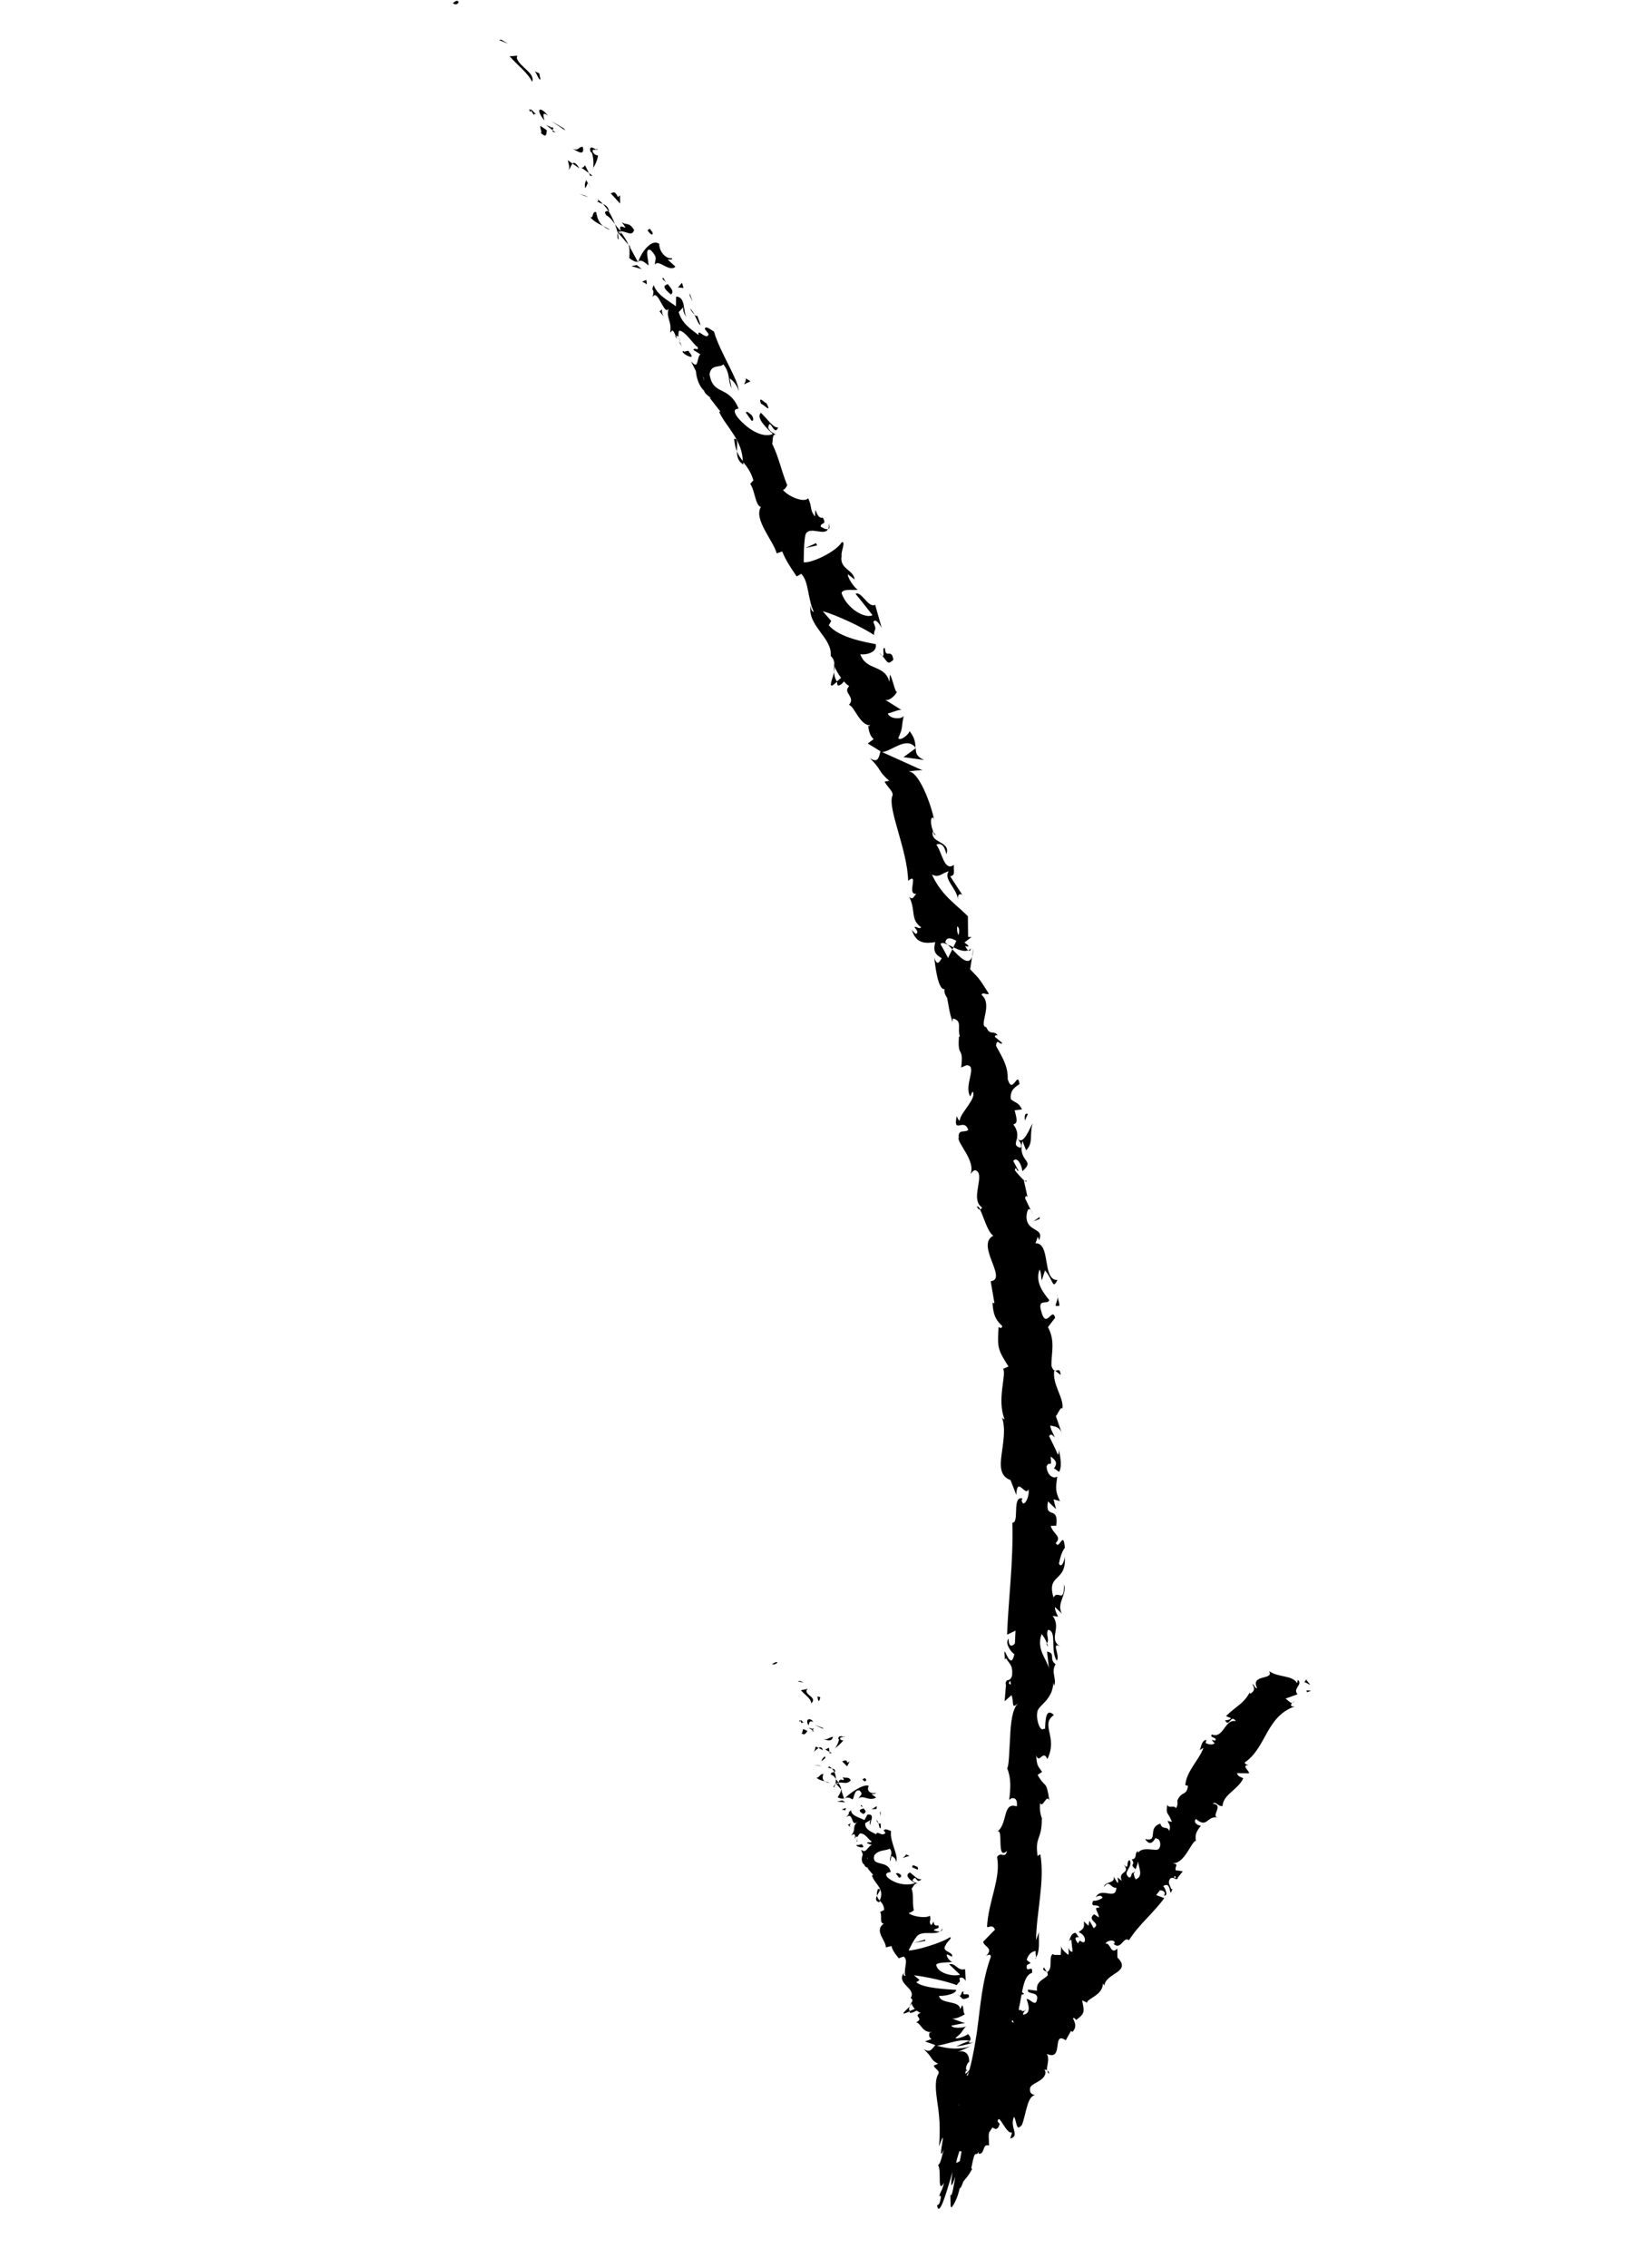 <svg width="174" height="242" viewBox="0 0 174 242" fill="none" xmlns="http://www.w3.org/2000/svg">
<path d="M48.951 0.205C48.77 -0.112 48.441 0.309 48.336 0.327C48.791 0.731 49.048 0.109 48.951 0.205Z" fill="black"/>
<path d="M53.503 4.233L53.268 4.273L54.221 4.662L53.503 4.233Z" fill="black"/>
<path d="M56.789 8.75C57.192 7.809 55.494 7.186 55.162 6.197L55.219 5.942L54.4 6.002C55.194 6.918 56.496 7.921 56.797 8.752L56.789 8.75Z" fill="black"/>
<path d="M56.978 12.257C57.148 11.909 57.597 12.605 56.665 11.633C56.673 11.711 56.667 11.735 56.665 11.784C56.736 11.876 56.831 12.014 56.978 12.257Z" fill="black"/>
<path d="M56.664 11.784C56.305 11.326 56.65 12.259 56.664 11.784Z" fill="black"/>
<path d="M58.366 13.892L57.681 13.429C57.608 13.681 57.955 14.27 57.689 14.144C58.27 14.701 58.341 14.457 58.366 13.892Z" fill="black"/>
<path d="M59.302 14.135L58.973 13.877C58.95 13.981 58.977 14.088 59.302 14.135Z" fill="black"/>
<path d="M58.275 13.327L58.974 13.877C59.029 13.705 59.251 13.536 58.673 13.608C58.927 13.523 58.625 13.522 58.275 13.327Z" fill="black"/>
<path d="M58.112 12.854C58.023 12.389 57.806 11.855 58.49 12.326C57.537 11.182 57.167 11.712 58.112 12.854Z" fill="black"/>
<path d="M57.695 8.449L57.566 7.825L57.032 7.588C57.299 7.707 57.493 8.639 57.695 8.449Z" fill="black"/>
<path d="M60.677 18.116C60.858 18.056 60.945 17.631 61.111 17.45L60.612 17.095C60.667 17.409 60.885 17.936 60.677 18.116Z" fill="black"/>
<path d="M61.111 17.45L61.857 17.977C61.457 17.326 61.254 17.297 61.111 17.45Z" fill="black"/>
<path d="M60.187 13.703L58.844 12.917L60.347 13.924L60.187 13.703Z" fill="black"/>
<path d="M62.43 20.857L61.806 20.683L62.815 21.051L62.43 20.857Z" fill="black"/>
<path d="M63.645 22.629C63.149 22.519 63.397 23.362 63.005 23.166C63.372 23.625 63.902 23.878 64.377 24.118C63.988 23.796 63.752 23.349 63.643 22.637L63.645 22.629Z" fill="black"/>
<path d="M65.122 24.536C64.922 24.383 64.658 24.248 64.379 24.11C64.584 24.282 64.82 24.427 65.122 24.536Z" fill="black"/>
<path d="M62.581 19.246C62.52 19.367 62.344 19.629 62.491 20.098L62.752 19.528C62.697 19.44 62.642 19.344 62.582 19.238L62.581 19.246Z" fill="black"/>
<path d="M62.756 19.512L62.752 19.528C62.933 19.845 63.062 20.058 63.116 20.154C63.068 20.068 62.96 19.876 62.758 19.504L62.756 19.512Z" fill="black"/>
<path d="M62.529 19.176C62.529 19.176 62.559 19.225 62.57 19.252C62.598 19.2 62.596 19.175 62.529 19.176Z" fill="black"/>
<path d="M61.046 15.825C61.569 16.076 62.42 16.77 62.226 15.686C61.729 15.583 61.84 16.212 61.046 15.825Z" fill="black"/>
<path d="M62.857 18.461C62.734 18.182 62.594 17.907 62.453 17.641C62.348 17.735 62.269 17.977 62.011 17.852C62.292 18.058 62.583 18.257 62.857 18.461Z" fill="black"/>
<path d="M63.237 18.747L62.856 18.46L63.005 18.77L63.237 18.747Z" fill="black"/>
<path d="M64.71 22.968C65.116 23.176 65.356 23.532 65.647 23.916C65.456 23.42 65.219 22.939 64.947 22.509C64.764 22.536 64.402 22.505 64.712 22.96L64.71 22.968Z" fill="black"/>
<path d="M63.797 21.271C63.797 21.271 63.847 21.308 63.867 21.329C63.881 21.265 63.867 21.22 63.797 21.271Z" fill="black"/>
<path d="M68.115 27.998L68.158 27.882L68.068 27.912L68.115 27.998Z" fill="black"/>
<path d="M64.981 22.391C64.856 22.011 64.627 21.875 64.372 21.777C64.574 21.998 64.765 22.234 64.945 22.517C65.024 22.501 65.069 22.486 64.973 22.389L64.981 22.391Z" fill="black"/>
<path d="M66.032 25.536C66.024 25.308 65.98 25.055 65.926 24.808C65.894 25.061 65.879 25.544 66.032 25.536Z" fill="black"/>
<path d="M63.82 21.51C63.82 21.51 63.783 21.485 63.769 21.473C63.739 21.645 63.782 21.603 63.82 21.51Z" fill="black"/>
<path d="M63.819 21.511C63.991 21.642 64.187 21.702 64.364 21.775C64.203 21.596 64.036 21.442 63.87 21.321C63.857 21.377 63.841 21.449 63.819 21.511Z" fill="black"/>
<path d="M71.752 27.527C71.3 27.712 70.382 27.054 70.37 26.019C69.606 25.454 68.532 26.774 68.15 27.88C68.345 27.798 68.511 27.692 69.218 28.32C69.283 27.915 68.732 26.291 69.493 26.712C70.324 27.611 69.848 27.639 69.926 28.269C70.191 27.531 71.463 29.124 72.099 28.452L71.292 27.71C71.403 27.626 71.784 27.837 71.744 27.526L71.752 27.527Z" fill="black"/>
<path d="M67.326 26.388L67.088 26.1C67.233 26.501 67.219 26.867 67.178 27.537C67.693 27.938 67.914 27.962 68.075 27.914L67.207 26.319L67.334 26.39L67.326 26.388Z" fill="black"/>
<path d="M66.231 24.683C66.843 24.644 67.477 25.297 67.691 24.531C67.098 23.619 66.911 24.114 66.368 23.691C67.421 25.1 65.849 23.424 66.272 24.65C66.007 24.407 65.818 24.163 65.645 23.923C65.762 24.226 65.855 24.524 65.924 24.816C65.928 24.8 65.931 24.784 65.935 24.768C65.956 24.672 65.967 24.624 65.987 24.721C65.995 24.723 66.008 24.742 66.016 24.744C66.081 24.717 66.158 24.709 66.225 24.707C66.402 25.191 66.151 24.85 66.016 24.744C65.988 24.755 65.962 24.758 65.935 24.768L65.933 24.776C66.329 25.217 66.697 25.677 67.083 26.124C66.953 25.767 66.715 25.37 66.225 24.707L66.231 24.683Z" fill="black"/>
<path d="M63.704 15.832C63.688 15.903 63.666 15.924 63.635 15.95C63.756 16.011 63.812 16.023 63.704 15.832Z" fill="black"/>
<path d="M63.841 16.608C63.704 16.544 63.472 16.568 63.278 16.198C63.205 15.812 63.493 16.061 63.627 15.948C63.372 15.816 62.82 15.433 63.046 16.221L63.175 16.284C63.425 16.968 63.375 18.09 63.247 18.028C63.538 17.589 63.712 17.259 63.841 16.608Z" fill="black"/>
<path d="M65.191 20.626L66.196 21.723L66.182 20.847L65.966 21.026C65.607 20.266 65.423 20.602 65.183 20.624L65.191 20.626Z" fill="black"/>
<path d="M67.977 28.278L67.397 28.4L68.501 28.714L67.977 28.278Z" fill="black"/>
<path d="M68.998 29.865L68.546 30.049L69.054 30.33L68.998 29.865Z" fill="black"/>
<path d="M110.056 129.135L110.257 129.549C110.185 129.348 110.12 129.225 110.056 129.135Z" fill="black"/>
<path d="M109.606 126.006L109.355 125.967C109.511 126.094 109.612 126.133 109.606 126.006Z" fill="black"/>
<path d="M89.045 71.73C88.845 72.474 88.437 73.364 88.923 73.103L89.356 72.739C89.113 72.366 89.045 72.032 89.053 71.732L89.045 71.73Z" fill="black"/>
<path d="M101.672 101.3C101.704 101.232 101.746 101.158 101.78 101.081C101.559 100.982 101.362 100.887 101.173 100.795C101.323 100.946 101.494 101.118 101.664 101.299L101.672 101.3Z" fill="black"/>
<path d="M103.909 101.196L103.767 102.096C103.839 101.885 103.888 101.594 103.909 101.196Z" fill="black"/>
<path d="M112.632 146.252L113.225 146.712C113.144 145.913 112.909 146.288 112.632 146.252Z" fill="black"/>
<path d="M78.371 46.822C78.419 47.395 78.525 47.822 78.665 48.172C78.657 47.457 78.84 46.785 78.371 46.822Z" fill="black"/>
<path d="M104.277 128.758C104.415 129.007 104.536 129.101 104.653 129.068C104.525 128.813 104.396 128.676 104.277 128.758Z" fill="black"/>
<path d="M79.351 49.566C79.358 49.459 79.338 49.362 79.337 49.253C79.089 48.938 78.85 48.616 78.666 48.164C78.674 48.694 78.785 49.247 79.345 49.557L79.351 49.566Z" fill="black"/>
<path d="M110.605 208.86C110.578 208.905 110.558 208.959 110.525 208.993C110.597 209.01 110.609 208.954 110.605 208.86Z" fill="black"/>
<path d="M102.174 225.758C102.181 225.575 102.236 225.293 102.287 225.028C102.226 225.149 102.178 225.364 102.174 225.758Z" fill="black"/>
<path d="M72.552 36.597C72.325 36.262 72.466 36.57 72.552 36.597Z" fill="black"/>
<path d="M73.441 33.86C73.531 33.906 73.635 33.929 73.747 33.878C73.622 33.909 73.523 33.904 73.441 33.86Z" fill="black"/>
<path d="M84.074 51.779C84.074 51.779 84.079 51.797 84.083 51.815C84.127 51.655 84.112 51.685 84.074 51.779Z" fill="black"/>
<path d="M72.47 35.95C72.484 36.113 72.521 36.289 72.579 36.478C72.575 36.385 72.543 36.227 72.47 35.95Z" fill="black"/>
<path d="M72.292 36.145C72.245 36.017 72.201 35.915 72.165 35.815C72.064 35.818 72.033 35.878 72.292 36.145Z" fill="black"/>
<path d="M72.85 37.067C72.734 36.873 72.653 36.671 72.581 36.47C72.587 36.555 72.576 36.603 72.554 36.59C72.616 36.688 72.701 36.832 72.85 37.067Z" fill="black"/>
<path d="M111.769 175.342C111.769 175.342 111.739 175.402 111.716 175.431C111.933 175.848 111.899 175.664 111.769 175.342Z" fill="black"/>
<path d="M97.792 79.808C97.792 79.808 97.764 79.785 97.75 79.773C97.746 79.789 97.749 79.814 97.751 79.84L97.79 79.815L97.792 79.808Z" fill="black"/>
<path d="M98.623 81.083C97.795 80.697 97.767 80.33 97.751 79.84L96.448 80.79L98.621 81.091L98.623 81.083Z" fill="black"/>
<path d="M111.208 136.631L111.552 135.542C112.489 136.682 112.338 137.622 112.881 136.577C111.208 136.631 112.205 132.584 110.535 132.664L110.796 131.942C110.803 132.137 110.907 132.16 110.914 132.355C111.543 130.927 109.603 131.541 109.575 129.824C109.61 129.22 109.785 128.772 110.047 129.141L109.437 127.889C109.414 127.507 109.713 127.557 109.736 127.939L109.297 125.962L109.345 125.973C109.041 125.72 108.548 125.149 108.328 124.857C108.483 124.313 108.538 125.08 108.725 124.92L108.161 123.88C108.521 123.356 109.07 124.2 109.132 124.977C110.614 123.673 108.592 124.127 109.142 121.742L109.538 122.745C110.345 121.91 109.86 121.156 110.231 119.871C109.979 120.209 109.192 122.491 108.57 121.371C108.633 121.016 108.609 120.558 108.162 119.971C108.741 119.857 108.489 119.256 108.312 118.47L109.097 118.377C108.717 117.562 108.341 117.704 107.901 117.271C107.805 116.31 108.363 115.99 108.828 115.674C108.636 114.13 108.091 116.91 107.571 115.142C107.606 113.824 107.102 112.999 106.326 111.592C106.41 110.655 106.826 111.645 106.982 111.286L106.205 110.634C106.18 110.444 106.377 110.463 106.485 110.47C106.108 109.866 105.705 110.581 105.279 109.597C104.393 109.508 106.047 107.21 104.781 106.156C104.921 105.793 105.283 106.201 105.563 106.037C104.519 104.436 104.749 104.647 103.563 103.426L103.769 102.088C103.412 103.123 102.464 102.148 101.664 101.299C101.469 101.683 101.287 102.011 101.214 102.222C100.956 101.728 100.679 101.238 100.403 100.748C100.477 100.53 100.785 100.616 101.165 100.793C101.075 100.706 100.985 100.619 100.908 100.551C101.041 99.918 101.556 100.092 102.086 100.386C101.984 100.615 101.881 100.852 101.764 101.078C102.332 101.347 102.924 101.589 103.353 101.399C103.237 101.315 103.118 101.137 103.021 100.931C103.174 100.998 103.3 101.035 103.364 100.974C103.431 100.897 103.216 100.773 102.952 100.563L103.702 99.984L103.343 99.979L103.319 97.76C102.065 96.498 100.492 95.543 99.481 93.312C100.271 93.715 100.523 93.151 101.268 92.973C100.691 93.826 102.09 94.7 102.267 95.973C102.179 95.316 102.563 95.359 102.727 95.488L101.434 93.505C102.049 93.382 101.749 92.921 101.832 92.285C100.773 93.047 100.566 90.895 99.949 90.128C100.332 89.954 100.797 90.049 101.021 91.148C101.555 89.699 99.184 90.024 99.594 88.64C99.678 88.902 99.66 89.057 99.893 89.101C99.36 88.596 99.193 87.015 99.641 87.266L99.725 87.528C99.387 85.733 98.041 82.262 96.986 82.328C97.108 82.271 98.257 82.159 98.49 82.203L94.155 80.244C95.09 80.227 96.776 78.498 97.724 79.775C97.707 79.327 97.699 78.763 97.088 78.006C97.066 78.328 96.101 79.119 95.895 78.763C96.469 77.398 96.145 77.871 96.487 76.303C96.455 76.782 94.962 76.784 94.768 76.112C95.003 76.148 96.058 75.595 96.283 75.788L94.399 74.612C94.78 74.932 95.527 74.293 95.764 73.793C95.572 74.052 95.286 72.369 94.996 71.977L94.942 72.779C94.483 70.856 92.465 71.63 91.833 69.802C92.185 69.915 93.688 69.722 93.488 68.738C92.663 68.562 89.589 68.093 88.472 66.711L88.733 66.258L87.825 65.216C89.114 65.563 92.015 66.882 93.289 67.754C93.324 66.957 93.655 67.391 93.228 66.373C93.44 65.875 93.98 66.725 94.124 67.018L93.422 64.529C92.701 64.939 91.942 63.007 91.325 63.364C91.956 64.109 92.531 64.875 93.14 65.64C92.402 66.054 90.409 64.988 89.833 63.283C89.957 62.731 91.329 63.047 91.57 62.907C91.218 62.795 90.403 61.523 90.522 61.289L91.231 61.834C91.123 60.778 89.581 60.735 89.841 59.308C89.729 58.906 90.335 57.733 89.854 57.86C89.252 58.867 86.622 60.124 85.796 59.99C85.798 59.831 85.796 57.625 86.001 57.008C86.393 56.08 88.039 57.237 88.381 56.457C88.164 56.526 87.755 56.292 87.603 56.183C87.601 55.704 88.317 56.066 87.832 55.236C87 55.428 87.093 53.435 86.996 55.108C86.393 54.352 86.743 54.137 86.26 53.148C85.912 53.691 84.175 53.018 83.578 52.272C83.796 52.237 83.957 51.929 84.033 51.778C83.331 50.003 83.191 48.94 82.425 47.334C82.537 47.099 82.381 46.217 82.862 46.392C82.614 46.227 82.256 46.139 82.004 45.655C82.188 44.379 82.64 46.711 83.065 45.598C82.596 45.745 81.842 44.612 81.222 44.046C80.654 44.598 81.886 45.729 82.496 46.302C81.565 46.756 79.995 46.011 78.765 44.57C77.873 43.381 79.077 43.701 78.826 43.544C77.706 41.012 76.136 42.297 75.742 39.928C75.907 38.815 76.886 39.277 77.211 38.872C77.99 39.817 77.692 40.699 78.088 41.408L77.899 40.376C78.274 40.611 78.786 41.245 78.822 41.723C78.983 40.777 76.796 37.504 76.22 35.387C75.843 35.16 75.317 34.699 75.236 35.1L75.643 35.644C75.474 36.437 74.376 34.891 74.577 35.758C73.807 35.15 72.799 34.556 72.45 33.303L72.989 32.728C72.808 32.863 73.005 33.671 73.379 33.872C72.834 33.574 73.318 31.669 72.174 31.648L72.152 32.683C71.38 32.083 70.16 31.5 69.779 30.425C69.397 31.237 69.983 30.605 69.641 31.72C70.25 30.572 70.999 34.237 71.45 32.711C70.97 33.92 71.764 34.157 71.53 35.505C71.731 35.357 71.764 34.945 72.114 35.82C72.197 35.822 72.329 35.868 72.407 35.894C72.418 35.922 72.416 35.93 72.419 35.956C72.424 35.931 72.428 35.916 72.415 35.896C72.472 35.908 72.48 35.91 72.421 35.872C72.409 35.626 72.433 35.405 72.521 35.274C73.247 35.402 73.96 36.719 74.47 37.026C74.642 37.568 74.107 36.962 74.019 37.353L74.773 37.807C74.323 38.134 74.651 39.558 73.761 38.545L74.288 39.603C74.335 40.368 74.672 41.265 75.149 41.682C75.304 42.228 76.343 42.645 75.731 42.416L76.893 43.9L76.776 43.975C77.566 45.619 79.256 46.953 79.294 49.26C79.688 49.751 80.121 50.25 80.427 51.249L80.081 51.633C80.583 52.274 80.628 53.987 81.227 54.087C80.414 55.399 82.553 57.688 82.912 59.044L83.503 58.84C83.849 59.731 84.356 60.507 85.046 61.508L85.528 61.23C86.345 62 86.191 63.819 86.869 65.288C86.63 65.268 86.527 64.867 86.531 64.55C86.138 66.794 88.866 68.024 88.68 69.987C89.024 70.324 89.077 70.646 89.062 70.978C89.045 70.941 89.026 70.912 88.998 70.889C89.005 70.932 89.033 70.997 89.06 71.062C89.038 71.275 89.011 71.504 89.003 71.728C89.061 71.507 89.098 71.305 89.092 71.144C89.223 71.459 89.475 71.909 89.783 72.331L89.307 72.736C89.307 72.736 89.342 72.802 89.367 72.842C89.339 73.38 89.767 73.115 90.093 72.71C90.273 72.918 90.46 73.094 90.651 73.212C89.889 73.923 91.397 74.344 90.624 75.211C91.204 75.357 91.823 77.467 92.901 77.372C92.778 77.437 92.767 77.594 92.664 77.344C92.738 77.915 92.814 78.477 93.264 78.863L92.631 79.333C93.09 79.604 93.538 79.888 93.988 80.165C93.787 81.026 93.628 81.402 92.854 80.885C94.25 82.296 93.619 82.155 94.927 83.319L94.441 83.395C94.628 83.907 95.512 84.532 95.239 84.966C94.78 86.382 96.88 90.76 96.942 93.978C98.156 93.007 96.727 95.54 97.814 95.364C97.537 95.629 97.466 96.099 97.054 95.689C97.788 97.136 97.147 98.125 98.34 98.945C98.054 99.209 97.772 98.743 97.617 98.951C97.719 99.058 98.028 99.362 97.881 99.573C97.725 99.781 97.545 99.422 97.34 99.217C97.807 100.764 98.861 100.664 99.839 100.53C99.602 101.442 99.778 101.817 100.53 102.245C100.283 102.6 100.068 103.148 99.728 102.191C99.812 102.755 100.074 105.674 100.849 105.545C100.7 105.764 100.976 106.329 101.099 106.457C101.347 107.712 101.302 107.836 101.672 109.034L101.72 108.667C102.766 108.943 102.158 109.638 102.47 110.605L102.371 110.599C102.175 113.014 102.896 111.514 102.605 113.906L103.153 113.668C104.437 113.628 102.845 115.797 103.574 117L103.811 116.466C104.375 117.095 102.487 118.787 102.458 119.519C102.377 119.694 102.238 119.302 102.122 119.108C101.725 121.108 102.923 119.203 103.356 120.567C102.997 120.897 102.255 120.43 102.346 121.373C102.087 121.893 104.192 123.849 103.598 125.268C103.873 124.935 104.141 124.6 104.482 125.214C104.749 126.196 103.697 128.091 104.838 128.841C104.773 128.978 104.692 129.043 104.613 129.059C104.988 129.781 105.424 131.472 106.036 131.852C104.106 132.83 107.616 136.491 105.755 136.713L106.155 139.05L105.955 139.006C106.01 140.528 106.488 141.012 106.993 141.494C106.903 141.86 106.704 141.622 106.601 141.599C106.443 143.845 106.541 144.043 107.656 145.811L107.072 146.058C107.495 146.53 106.376 149.325 107.237 151.438C107.165 151.422 107.048 151.387 106.95 151.223C107.387 152.419 107.081 153.903 106.922 155.176C106.746 156.453 106.741 157.526 107.869 157.921L108.487 159.51C108.57 157.414 109.459 159.777 109.789 158.903C109.956 159.729 109.214 161.065 109.053 160.056L109.156 159.894C107.988 159.566 108.858 162.503 108.067 162.478C108.189 166.59 107.648 170.587 107.504 174.422L108.405 173.994L108.339 175.339C108.128 175.686 107.632 175.801 107.678 174.847C107.164 175.344 108.081 176.455 108.283 176.492C107.899 178.361 107.243 175.74 107.216 176.312L107.277 177.089L107.382 176.92C107.742 177.562 108.139 177.626 108.042 178.77C107.83 179.494 107.475 179.13 107.429 179.413C107.363 179.407 107.332 179.509 107.382 179.847L107.242 181.527L107.974 180.877C108.291 181.636 107.871 182.465 108.709 181.721C108.065 182.273 107.892 183.836 107.829 185.357C107.724 186.877 107.723 188.345 107.513 188.684C107.96 189.765 107.878 190.804 107.728 192.079C107.897 191.773 108.706 191.643 108.535 192.746C106.943 192.214 107.643 194.711 106.378 195.493C107.236 194.77 106.27 198.64 107.499 197.497C107.279 198.404 106.879 197.492 106.431 198.147C106.883 200.404 105.484 202.91 105.366 205.618C105.576 205.69 105.961 205.281 106.209 205.899L104.958 207.179C104.987 207.723 106.144 207.839 105.254 208.705C105.456 208.591 105.76 208.432 105.771 208.795C104.832 211.345 104.661 214.067 104.29 216.777C103.873 219.469 103.417 222.185 101.875 224.617C102.444 223.989 102.378 224.469 102.273 225.016C102.449 224.678 102.792 225.132 103.096 225.125L101.826 227.164C102.536 227.742 101.37 229.545 102.077 229.947L102.09 229.211C102.784 230.348 104.364 228.344 105.484 228.737C104.694 227.47 107.597 226.265 106.509 224.226C106.828 223.887 106.813 224.63 107.123 224.481C106.724 223.939 106.714 223.383 107.118 222.442L107.222 222.574C107.606 219.766 108.363 218.668 109.205 215.577L108.595 215.717C108.777 215.053 108.978 214.939 109.17 214.646C108.418 213.732 108.822 216.54 107.976 215.671C109.283 214.965 108.736 210.917 110.16 210.514C110.326 209.469 109.442 210.723 109.617 209.68L110.018 209.459L109.597 209.13C109.773 208.456 110.256 208.17 110.57 208.19C110.509 208.352 110.596 208.674 110.597 208.859C111.136 208.023 110.768 206.33 110.949 206.043L110.596 207.021C110.623 204.125 111.557 200.693 111.051 197.854L110.758 198.04C110.459 195.885 111.22 196.382 111.213 194.049L111.269 194.137C111.05 193.652 110.957 193.018 111.031 192.389C111.314 192.998 111.727 191.337 112.027 192.133C111.643 189.8 111.676 190.965 110.762 189.385L111.245 189.065C110.872 188.52 110.658 188.464 110.615 187.305C110.943 188.276 111.358 186.607 111.801 187.704C112.978 185.325 110.991 184.042 112.5 182.995C111.285 181.826 111.718 185.069 111.476 184.428C111.045 184.927 110.576 183.463 110.727 182.708C110.783 181.932 112.39 181.461 112.444 179.494C112.433 179.692 112.523 179.704 112.512 179.903C112.859 179.175 112.148 178.454 112.681 177.567C111.926 177.046 112.741 176.398 111.772 176.231L111.974 178.03C111.742 177.005 110.609 176.03 111.181 174.371C111.377 174.507 111.626 175.008 111.768 175.35C112.061 174.862 111.593 174.405 111.89 173.901C112.861 174.059 112.074 176.081 112.807 177.192C113.225 176.673 112.131 175.112 113.178 175.682C111.849 174.873 113.368 173.744 112.365 172.413L112.949 172.502C112.862 172.289 112.591 171.851 112.609 171.47L113.358 172.174C112.727 171.093 113.957 170.093 113.576 169.06C113.62 171.226 112.887 169.552 112.465 170.464C111.657 167.809 113.965 168.929 113.644 165.938C113.73 166.343 113.321 167.46 113.041 166.835C113.152 166.264 113.361 165.514 113.668 165.155C113.515 163.175 113.076 165.476 112.702 164.637C113.401 163.946 112.397 163.672 112.161 162.814L112.753 162.795C113.057 160.531 111.501 162.238 111.873 160.199L112.728 161.028L112.467 159.98L113.153 160.175C112.601 159.045 112.715 158.684 112.859 157.551C112.453 157.829 111.782 157.453 111.717 156.465C112.041 155.766 112.294 156.812 112.154 155.414C112.541 155.71 113.021 156.035 112.499 156.682C112.697 156.735 112.886 156.978 113.074 157.037C113.445 156.281 113.085 155.186 113.057 154.676C113.046 154.875 113.018 155.112 112.94 155.237C112.645 154.567 112.314 153.906 111.994 153.239C112.194 152.906 112.391 153.151 112.581 153.387C112.488 152.98 112.197 152.705 112.104 152.106C112.596 152.233 113.091 152.159 113.378 153.011L112.708 151.092C112.909 150.944 113.21 150.046 113.407 150.292C113.604 149.186 112.299 147.704 112.543 146.24C112.44 146.175 112.337 146.035 112.236 145.735C112.212 144.379 112.683 143.134 111.868 141.602L112.635 140.607C112.314 139.378 111.674 141.944 111.148 139.906C110.73 138.47 111.825 139.277 112.006 138.73C111.48 138.042 110.446 136.889 110.968 135.454C111.184 135.879 111.101 136.247 111.221 136.651L111.208 136.631ZM108.571 121.405C108.745 121.678 109.232 122.198 108.928 122.474C108.197 122.252 108.467 121.943 108.571 121.405ZM102.188 98.841C102.436 99.005 102.431 99.365 102.311 99.791C102.193 99.529 102.128 99.221 102.188 98.841ZM75.059 40.245C75.059 40.245 75.083 40.25 75.099 40.254C75.198 40.938 75.17 40.689 75.059 40.245ZM74.659 38.922C74.525 38.842 74.457 38.885 74.412 38.976C74.585 38.989 74.734 39.258 74.864 39.58C74.957 39.425 74.97 39.218 74.668 38.916L74.659 38.922ZM107.676 179.586L107.842 179.329C107.992 179.933 107.839 179.756 107.676 179.586Z" fill="black"/>
<path d="M103.649 101.197C103.575 101.306 103.472 101.35 103.368 101.403C103.492 101.489 103.606 101.464 103.649 101.197Z" fill="black"/>
<path d="M112.526 146.161C112.526 146.161 112.519 146.193 112.524 146.211C112.56 146.236 112.6 146.244 112.632 146.252L112.524 146.169L112.526 146.161Z" fill="black"/>
<path d="M88.47 55.831C88.513 56.126 88.48 56.312 88.414 56.457C88.55 56.411 88.612 56.249 88.47 55.831Z" fill="black"/>
<path d="M70.305 33.101L70.867 33.78C70.635 33.426 70.678 33.235 70.654 33.003C70.543 33.087 70.446 33.334 70.305 33.101Z" fill="black"/>
<path d="M69.614 24.71C69.487 24.639 69.465 24.475 69.338 24.405L69.124 24.575C69.415 25.034 69.804 25.247 69.615 24.702L69.614 24.71Z" fill="black"/>
<path d="M71.619 31.424C72.015 31.118 71.609 30.717 71.212 30.242C71.231 30.271 71.257 30.303 71.266 30.338C70.568 30.534 71.108 30.974 71.618 31.432L71.619 31.424Z" fill="black"/>
<path d="M71.12 30.129C71.003 29.977 70.896 29.819 70.816 29.65C70.538 29.731 70.883 29.875 71.12 30.129Z" fill="black"/>
<path d="M73.555 37.552C73.525 37.235 72.909 37.701 73.007 37.454C72.288 37.478 74.617 38.77 73.555 37.552Z" fill="black"/>
<path d="M72.798 30.169L72.375 30.67L72.967 30.726L72.798 30.169Z" fill="black"/>
<path d="M74.769 34.635L74.441 33.698C74.36 33.764 74.244 33.679 74.126 33.569C74.4 34.108 74.619 34.744 74.769 34.635Z" fill="black"/>
<path d="M74.134 33.571C73.988 33.287 73.835 33.034 73.657 32.928C73.743 33.072 73.941 33.385 74.134 33.571Z" fill="black"/>
<path d="M73.611 31.256L73.641 31.573L73.945 32.203L73.611 31.256Z" fill="black"/>
<path d="M79.617 44.023L80.241 44.909C80.475 44.911 80.463 44.589 80.215 44.274C79.974 44.111 79.728 43.788 79.615 44.031L79.617 44.023Z" fill="black"/>
<path d="M79.618 40.374C79.64 40.689 79.529 40.773 79.426 41.011L80.119 40.687L79.618 40.374Z" fill="black"/>
<path d="M81.228 43.082C81.462 43.084 82.458 44.221 81.814 43.012C81.589 43.004 80.922 42.125 81.228 43.082Z" fill="black"/>
<path d="M87.221 58.195L87.107 57.951L85.974 58.478L87.221 58.195Z" fill="black"/>
<path d="M95.365 70.399C95.179 69.091 94.529 70.388 94.466 69.166C94.078 68.987 94.521 70.16 94.17 69.964C94.738 70.578 94.723 71.019 95.365 70.399Z" fill="black"/>
<path d="M94.17 69.964C94.082 69.869 93.98 69.762 93.851 69.666C94.002 69.851 94.096 69.922 94.17 69.964Z" fill="black"/>
<path d="M100.887 228.515L100.464 229.243L100.984 228.83L100.887 228.515Z" fill="black"/>
<path d="M101.467 230.238L100.651 230.249L101.255 230.887C101.262 230.704 101.268 230.337 101.475 230.24L101.467 230.238Z" fill="black"/>
<path d="M109.736 118.855L109.532 118.826C109.354 118.988 109.369 119.184 109.408 119.57L109.728 118.853L109.736 118.855Z" fill="black"/>
<path d="M110.983 130.055L110.968 129.859L110.311 130.324L110.983 130.055Z" fill="black"/>
<path d="M113.091 139.317C113.085 138.93 112.872 138.496 112.85 138.105C113.095 138.923 112.207 139.522 113.091 139.317Z" fill="black"/>
<path d="M82.975 177.397C82.931 177.22 82.509 177.528 82.421 177.55C82.662 177.747 83.092 177.323 82.975 177.397Z" fill="black"/>
<path d="M85.374 179.351L85.159 179.412L85.817 179.542L85.374 179.351Z" fill="black"/>
<path d="M86.6 181.747C87.26 181.122 86.026 180.939 86.085 180.373L86.222 180.211L85.496 180.343C85.861 180.81 86.624 181.266 86.592 181.745L86.6 181.747Z" fill="black"/>
<path d="M85.555 183.871C85.823 183.645 85.96 184.011 85.505 183.532C85.486 183.578 85.475 183.593 85.451 183.621C85.483 183.67 85.518 183.736 85.555 183.871Z" fill="black"/>
<path d="M85.453 183.613C85.304 183.378 85.279 183.901 85.453 183.613Z" fill="black"/>
<path d="M86.193 184.692L85.759 184.495C85.614 184.655 85.712 184.971 85.53 184.922C85.84 185.184 85.993 185.025 86.193 184.692Z" fill="black"/>
<path d="M86.923 184.73L86.723 184.61C86.658 184.679 86.653 184.737 86.923 184.73Z" fill="black"/>
<path d="M86.3 184.364L86.723 184.61C86.824 184.498 87.079 184.37 86.549 184.487C86.796 184.399 86.534 184.442 86.3 184.364Z" fill="black"/>
<path d="M86.317 184.1C86.394 183.831 86.385 183.536 86.826 183.735C86.412 183.148 85.901 183.52 86.317 184.1Z" fill="black"/>
<path d="M87.47 181.455L87.568 181.091L87.193 181.007C87.377 181.048 87.229 181.594 87.47 181.455Z" fill="black"/>
<path d="M86.779 186.954C86.96 186.894 87.178 186.632 87.381 186.51L87.071 186.357C87.014 186.537 87.026 186.824 86.785 186.964L86.779 186.954Z" fill="black"/>
<path d="M87.381 186.51L87.848 186.748C87.734 186.396 87.555 186.406 87.381 186.51Z" fill="black"/>
<path d="M87.827 184.361L86.932 184.052L87.894 184.477L87.827 184.361Z" fill="black"/>
<path d="M87.4 188.376L86.913 188.343L87.676 188.454L87.4 188.376Z" fill="black"/>
<path d="M87.894 189.283C87.494 189.269 87.438 189.744 87.162 189.665C87.337 189.897 87.713 189.981 88.052 190.074C87.816 189.929 87.753 189.688 87.894 189.283Z" fill="black"/>
<path d="M88.567 190.248C88.448 190.179 88.258 190.128 88.052 190.074C88.177 190.152 88.332 190.212 88.567 190.248Z" fill="black"/>
<path d="M88.051 187.414C87.96 187.486 87.718 187.667 87.701 187.932L88.109 187.57C88.109 187.57 88.073 187.469 88.05 187.422L88.051 187.414Z" fill="black"/>
<path d="M88.12 187.556L88.117 187.572C88.165 187.733 88.205 187.851 88.22 187.897C88.205 187.851 88.177 187.753 88.12 187.556Z" fill="black"/>
<path d="M88.034 187.377L88.051 187.414C88.092 187.381 88.105 187.359 88.034 187.377Z" fill="black"/>
<path d="M87.865 185.544C88.231 185.634 88.737 185.957 88.928 185.329C88.527 185.323 88.421 185.685 87.865 185.544Z" fill="black"/>
<path d="M88.547 186.921L88.48 186.47C88.357 186.535 88.204 186.693 88.03 186.646L88.555 186.923L88.547 186.921Z" fill="black"/>
<path d="M88.788 187.042L88.547 186.921L88.569 187.085L88.788 187.042Z" fill="black"/>
<path d="M88.714 189.366C88.998 189.446 89.102 189.62 89.232 189.826C89.225 189.556 89.173 189.301 89.072 189.077C88.904 189.115 88.589 189.137 88.722 189.368L88.714 189.366Z" fill="black"/>
<path d="M88.471 188.464L88.515 188.491C88.541 188.447 88.547 188.423 88.471 188.464Z" fill="black"/>
<path d="M90.111 191.934C90.111 191.934 90.164 191.887 90.185 191.867L90.094 191.897L90.109 191.942L90.111 191.934Z" fill="black"/>
<path d="M89.14 189C89.154 188.785 88.988 188.739 88.803 188.706C88.905 188.813 89.003 188.936 89.072 189.077C89.143 189.059 89.189 189.044 89.148 189.001L89.14 189Z" fill="black"/>
<path d="M89.038 190.73C89.102 190.593 89.141 190.459 89.181 190.317C89.063 190.467 88.9 190.749 89.038 190.73Z" fill="black"/>
<path d="M88.404 188.609C88.404 188.609 88.38 188.604 88.374 188.594C88.294 188.693 88.343 188.662 88.404 188.609Z" fill="black"/>
<path d="M88.405 188.609C88.51 188.666 88.665 188.684 88.805 188.698C88.723 188.613 88.622 188.54 88.517 188.483C88.492 188.519 88.449 188.56 88.407 188.601L88.405 188.609Z" fill="black"/>
<path d="M93.502 191.291C93.039 191.448 92.425 191.151 92.742 190.559C92.237 190.304 90.873 191.19 90.193 191.869C90.394 191.796 90.579 191.72 91.009 192.009C91.198 191.766 91.209 190.888 91.76 191.053C92.216 191.49 91.782 191.553 91.652 191.91C92.121 191.461 92.751 192.247 93.53 191.801L93.039 191.448C93.162 191.383 93.436 191.47 93.502 191.291Z" fill="black"/>
<path d="M89.915 191.085L89.787 190.948C89.788 191.166 89.666 191.374 89.418 191.771C89.748 191.946 89.942 191.939 90.096 191.889L89.819 191.064L89.915 191.085Z" fill="black"/>
<path d="M89.48 190.216C90.018 190.135 90.395 190.438 90.819 189.97C90.58 189.498 90.268 189.805 89.942 189.615C90.393 190.336 89.579 189.509 89.537 190.187C89.387 190.07 89.306 189.943 89.232 189.825C89.228 189.992 89.216 190.157 89.181 190.317C89.184 190.301 89.194 190.295 89.204 190.289C89.25 190.232 89.281 190.205 89.263 190.252L89.278 190.255C89.351 190.23 89.413 190.218 89.474 190.207C89.465 190.473 89.361 190.299 89.278 190.255L89.206 190.281L89.796 190.941C89.797 190.749 89.691 190.549 89.49 190.21L89.48 190.216Z" fill="black"/>
<path d="M90.162 185.252C90.127 185.294 90.098 185.313 90.06 185.33C90.14 185.348 90.188 185.359 90.162 185.252Z" fill="black"/>
<path d="M90.02 185.699C89.924 185.677 89.715 185.714 89.676 185.513C89.743 185.284 89.909 185.405 90.062 185.322C89.88 185.273 89.532 185.103 89.466 185.55L89.562 185.571C89.542 185.961 89.122 186.639 89.034 186.619C89.426 186.329 89.695 186.104 90.028 185.7L90.02 185.699Z" fill="black"/>
<path d="M89.897 187.936L90.423 188.473L90.698 187.955L90.451 188.085C90.383 187.675 90.109 187.891 89.897 187.936Z" fill="black"/>
<path d="M89.905 192.106L89.348 192.234L90.238 192.307L89.905 192.106Z" fill="black"/>
<path d="M90.313 192.91L89.85 193.067L90.22 193.175L90.313 192.91Z" fill="black"/>
<path d="M107.615 217.621L107.621 217.37C107.598 217.474 107.606 217.552 107.615 217.621Z" fill="black"/>
<path d="M107.044 218.416L107.213 218.596C107.131 218.477 107.063 218.403 107.044 218.416Z" fill="black"/>
<path d="M97.104 214.098C96.73 214.493 96.111 214.975 96.641 214.817L97.14 214.609C97.005 214.428 97.026 214.257 97.104 214.098Z" fill="black"/>
<path d="M102.857 228.444C102.891 228.292 102.919 228.13 102.948 227.961C102.821 228.343 102.699 228.702 102.592 229.03C102.675 228.847 102.761 228.649 102.857 228.444Z" fill="black"/>
<path d="M104.248 223.159L104.063 224.25C104.109 223.967 104.168 223.628 104.248 223.159Z" fill="black"/>
<path d="M111.748 210.425L111.434 209.918C111.219 210.239 111.543 210.253 111.748 210.425Z" fill="black"/>
<path d="M93.714 201.564C93.603 201.874 93.578 202.095 93.614 202.271C93.809 201.887 94.165 201.497 93.714 201.564Z" fill="black"/>
<path d="M111.985 221.265C111.979 221.104 111.919 220.998 111.816 220.933C111.822 221.094 111.863 221.212 111.985 221.265Z" fill="black"/>
<path d="M93.851 202.978C93.889 202.92 93.9 202.872 93.93 202.811C93.787 202.662 93.654 202.507 93.615 202.271C93.475 202.559 93.418 202.848 93.851 202.978Z" fill="black"/>
<path d="M128.816 185.693C128.816 185.693 128.871 185.672 128.904 185.672C128.848 185.626 128.825 185.654 128.816 185.693Z" fill="black"/>
<path d="M138.154 181.405C138.134 181.493 138.058 181.61 137.989 181.729C138.056 181.693 138.109 181.604 138.154 181.405Z" fill="black"/>
<path d="M91.43 196.39C91.326 196.225 91.367 196.375 91.43 196.39Z" fill="black"/>
<path d="M93.06 194.766C93.132 194.782 93.216 194.784 93.334 194.743C93.21 194.774 93.124 194.78 93.06 194.766Z" fill="black"/>
<path d="M97.586 203.83L97.582 203.846C97.669 203.757 97.656 203.779 97.586 203.83Z" fill="black"/>
<path d="M91.551 196.039C91.514 196.131 91.493 196.227 91.487 196.327C91.516 196.274 91.535 196.187 91.551 196.039Z" fill="black"/>
<path d="M91.332 196.158C91.33 196.09 91.325 196.039 91.32 195.987C91.225 196 91.184 196.033 91.332 196.158Z" fill="black"/>
<path d="M91.552 196.635C91.508 196.533 91.498 196.43 91.497 196.321C91.478 196.367 91.455 196.395 91.431 196.39C91.462 196.439 91.496 196.513 91.552 196.635Z" fill="black"/>
<path d="M121.051 199.871C121.051 199.871 121.087 199.862 121.121 199.861C121.05 199.577 121.03 199.665 121.051 199.871Z" fill="black"/>
<path d="M103.553 217.752C103.553 217.752 103.536 217.748 103.528 217.747L103.522 217.772L103.553 217.752Z" fill="black"/>
<path d="M103.984 217.917C103.34 218.058 103.384 217.9 103.506 217.768C103.015 217.935 102.534 218.138 102.057 218.359C102.712 218.279 103.358 218.129 103.984 217.917Z" fill="black"/>
<path d="M109.508 214.52L108.838 214.665C108.518 213.729 108.984 213.523 108.16 213.532C109.508 214.521 107.228 215.227 108.577 216.208L108.106 216.288C108.172 216.218 108.095 216.151 108.161 216.082C107.144 216.165 108.904 217.145 108.245 217.694C107.981 217.862 107.664 217.892 107.616 217.621L107.605 218.382C107.525 218.439 107.283 218.285 107.389 218.183C107.313 218.375 107.299 218.473 107.246 218.637L107.213 218.596C107.372 218.825 107.564 219.278 107.615 219.5C107.381 219.422 107.543 219.299 107.382 219.154C107.416 219.338 107.447 219.538 107.467 219.752C107.147 219.454 107.022 218.889 107.139 218.814C106.531 218.234 106.606 218.309 106.681 218.536C106.77 218.74 106.841 219.134 106.491 218.787C106.484 218.668 106.477 218.549 106.466 218.446C106.258 218.139 106.159 217.983 106.025 217.794C105.963 217.696 105.912 217.66 105.789 217.313C105.847 217.502 106.012 217.925 106.221 218.307C106.417 218.704 106.655 219.067 106.681 219.4C106.58 219.327 106.518 219.305 106.575 219.838C106.342 219.114 106.343 219.375 106.272 219.543L106.04 218.477C106.056 218.858 106.165 219.419 106.192 220.012C106.062 220.067 105.94 219.15 105.857 218.36C105.818 218.309 105.849 218.694 105.907 219.11C105.956 219.531 106.04 219.978 105.946 220.251C105.785 219.955 105.755 220.577 105.498 221.803C105.412 221.44 105.573 220.83 105.558 220.449C105.507 220.899 105.455 221.357 105.382 221.836C105.354 221.846 105.396 221.436 105.416 221.231C105.293 221.858 105.284 222.837 105.066 223.552C104.945 224.506 104.906 224.003 104.889 223.479C104.868 222.971 104.892 222.414 104.594 223.748C104.642 223.273 104.82 222.549 104.929 221.835C104.696 222.765 104.575 223.157 104.453 223.591C104.309 224.121 104.161 224.633 103.812 225.897C103.812 225.822 103.841 225.618 103.872 225.441L103.95 224.905L104.053 224.257C103.733 226.064 103.272 227.563 102.847 228.45C102.69 229.304 102.531 230.166 102.462 230.586C102.331 230.683 102.2 230.746 102.064 230.791C102.138 230.346 102.336 229.761 102.58 229.044C102.528 229.167 102.477 229.281 102.432 229.372C102.605 228.295 102.917 227.425 103.211 226.56C103.123 227.027 103.026 227.5 102.937 227.975C103.262 227.007 103.597 225.807 103.877 224.628C103.817 224.825 103.762 224.955 103.721 224.988C103.81 224.706 103.878 224.436 103.933 224.23C103.983 224.006 103.871 224.392 103.732 224.789L104.273 222.595L104.053 223.393C104.142 222.767 104.247 222.186 104.342 221.645C103.727 223.236 102.764 225.218 102.32 224.616C102.829 223.84 103.093 222.96 103.656 221.752C103.371 222.502 103.465 222.532 103.603 222.403C103.747 222.284 103.942 221.975 103.91 222.304C103.943 221.967 104.203 221.329 104.293 221.114C104.098 221.423 103.898 221.681 103.695 221.878C104.144 220.846 104.014 220.977 104.185 220.436C103.295 222.502 103.508 221.249 103.166 221.467C103.484 220.908 103.821 220.413 103.787 220.825C104.12 220.011 103.828 220.457 103.519 220.824C103.205 221.215 102.874 221.535 103.147 220.875C103.173 220.948 103.128 221.072 103.304 220.851C102.976 221.08 103.121 220.24 103.443 220.002L103.463 220.065C103.478 219.733 103.42 219.393 103.229 219.157C103.045 218.931 102.719 218.775 102.223 218.966C102.345 218.909 103.39 218.438 103.596 218.342C102.477 218.695 101.276 218.662 99.997 218.267C100.454 218.252 101.172 218.001 101.869 217.847C102.556 217.665 103.232 217.681 103.508 217.76C103.559 217.679 103.629 217.669 103.609 217.531C103.592 217.384 103.52 217.217 103.319 217.03C103.222 217.201 102.118 217.634 101.999 217.456C102.874 216.729 102.448 216.986 103.152 216.162C103.003 216.414 101.583 216.466 101.558 216.125C101.775 216.131 102.913 215.807 103.076 215.902L101.553 215.36C101.846 215.51 102.707 215.148 103.044 214.88C102.801 215.027 102.903 214.16 102.719 213.968L102.483 214.385C102.477 213.403 100.38 213.89 100.243 212.962C100.544 213.004 102.016 212.838 102.08 212.324C101.346 212.269 98.551 212.165 97.815 211.514L98.165 211.265L97.562 210.77C98.687 210.878 101.134 211.416 102.135 211.816C102.364 211.389 102.576 211.605 102.405 211.097C102.725 210.824 103.036 211.237 103.093 211.393L103.019 210.11C102.233 210.362 101.982 209.383 101.322 209.596L102.484 210.703C101.698 210.955 100.019 210.513 99.939 209.631C100.199 209.329 101.403 209.422 101.665 209.338C101.364 209.295 100.935 208.663 101.107 208.533L101.63 208.784C101.814 208.222 100.374 208.286 100.974 207.514C100.971 207.303 101.832 206.64 101.35 206.734C100.534 207.306 97.739 208.141 96.997 208.118C97.041 208.036 97.579 206.864 97.968 206.515C98.588 205.991 99.797 206.513 100.332 206.07C100.111 206.121 99.79 206.016 99.684 205.967C99.808 205.71 100.378 205.863 100.153 205.443C99.329 205.603 99.967 204.512 99.418 205.43C99.065 205.057 99.449 204.917 99.259 204.413C98.795 204.729 97.356 204.483 97 204.126C97.21 204.089 97.449 203.916 97.552 203.83C97.351 202.93 97.576 202.334 97.315 201.513C97.481 201.373 97.586 200.902 97.985 200.958C97.808 200.885 97.502 200.866 97.398 200.617C97.92 199.895 97.692 201.144 98.396 200.504C97.925 200.625 97.539 200.061 97.129 199.793C96.455 200.146 97.269 200.672 97.678 200.939C96.692 201.264 95.455 200.979 94.719 200.295C94.253 199.713 95.252 199.785 95.074 199.72C94.824 198.398 92.989 199.254 93.326 197.971C93.794 197.337 94.553 197.507 94.97 197.256C95.405 197.714 94.877 198.233 95.04 198.597L95.165 198.037C95.435 198.14 95.727 198.448 95.618 198.709C96.051 198.16 94.952 196.547 95.113 195.375C94.841 195.281 94.52 195.067 94.325 195.3L94.525 195.571C94.127 196.036 93.623 195.252 93.533 195.727C93.024 195.454 92.299 195.208 92.357 194.533L93.013 194.151C92.817 194.242 92.743 194.686 93.019 194.765C92.617 194.65 93.625 193.516 92.604 193.615L92.28 194.205C91.769 193.94 90.832 193.739 90.855 193.149C90.256 193.653 90.978 193.235 90.308 193.907C91.196 193.2 90.765 195.201 91.632 194.287C90.838 195.024 91.481 195.076 90.861 195.86C91.085 195.759 91.238 195.525 91.288 195.98C91.365 195.972 91.462 195.986 91.528 195.992C91.525 196.008 91.523 196.016 91.521 196.024L91.528 195.992C91.576 196.003 91.584 196.004 91.548 195.98C91.612 195.843 91.7 195.712 91.819 195.629C92.439 195.633 92.672 196.315 93.029 196.445C93.013 196.743 92.721 196.435 92.526 196.668L93.063 196.855C92.56 197.078 92.449 197.842 91.928 197.356L92.1 197.898C91.922 198.32 91.96 198.789 92.279 198.978C92.256 199.267 93.088 199.41 92.601 199.335L93.211 200.059L93.082 200.114C93.294 200.966 94.524 201.543 93.9 202.796C94.124 203.031 94.371 203.279 94.374 203.791L93.945 204.022C94.219 204.335 93.823 205.245 94.349 205.254C93.248 206.014 94.612 207.082 94.562 207.792L95.166 207.642C95.259 208.091 95.544 208.465 95.939 208.947L96.457 208.769C97.032 209.124 96.413 210.093 96.65 210.834C96.432 210.836 96.437 210.627 96.524 210.462C95.541 211.668 97.893 212.144 97.208 213.182C97.45 213.336 97.421 213.506 97.314 213.683C97.309 213.666 97.295 213.654 97.273 213.641C97.268 213.665 97.278 213.692 97.287 213.728C97.213 213.837 97.126 213.96 97.066 214.081C97.176 213.963 97.267 213.857 97.302 213.773C97.352 213.927 97.469 214.154 97.659 214.356L97.104 214.584C97.104 214.584 97.121 214.622 97.135 214.633C96.973 214.907 97.452 214.754 97.854 214.534C97.975 214.628 98.115 214.718 98.271 214.77C97.385 215.167 98.727 215.316 97.79 215.794C98.316 215.845 98.416 216.899 99.458 216.813C99.324 216.85 99.28 216.933 99.242 216.807C99.177 217.094 99.113 217.382 99.449 217.566L98.737 217.826L99.843 218.208C99.469 218.678 99.275 219.062 98.598 218.634C99.171 219.19 99.287 219.383 99.411 219.579C99.528 219.765 99.654 219.952 100.135 220.202L99.68 220.402C99.763 220.782 100.445 220.917 100.114 221.388C99.762 222.098 99.901 223.203 100.077 224.442C100.269 225.684 100.406 227.099 100.236 229.024C100.77 227.574 100.676 228.107 100.564 228.795C100.452 229.483 100.322 230.368 100.757 229.358C100.518 230.127 100.421 230.86 100.135 231.014C100.348 231.339 100.307 232.085 100.317 232.64C100.327 233.196 100.386 233.57 100.777 232.911C100.552 233.842 100.388 233.789 100.256 234.38C100.32 234.319 100.517 234.111 100.389 234.72C100.26 235.337 100.165 235.198 100.029 235.319C100.247 236.634 100.99 234.133 101.679 231.728C101.424 233.433 101.516 233.621 101.985 232.233C101.795 233.273 101.617 234.558 101.452 234.169C101.459 234.363 101.459 234.925 101.481 235.467C101.511 235.482 101.533 235.496 101.567 235.495C101.599 235.502 101.623 235.507 101.676 235.419C101.776 235.273 101.873 235.102 101.967 234.905C102.164 234.513 102.342 234.016 102.469 233.373C102.435 233.785 102.735 233.08 102.827 232.782C103.266 232.209 103.286 232.306 103.771 231.449L103.685 231.346C104.145 228.949 104.101 230.349 104.484 229.57L104.452 229.79C104.788 229.898 104.911 229.574 105.004 229.309C105.108 229.03 105.171 228.826 105.576 228.925L105.543 227.911C105.598 226.69 105.736 226.822 105.957 226.997C106.176 227.18 106.512 227.364 106.71 226.629C106.638 226.537 106.566 226.445 106.496 226.346C106.587 225.829 106.808 226.265 107.11 226.718C107.407 227.187 107.781 227.656 107.97 227.522C108.078 227.563 107.913 227.929 107.838 228.189C108.935 227.897 107.725 226.964 108.246 225.873C108.513 226.218 108.478 227.426 108.948 226.86C109.124 226.899 109.316 226.003 109.524 225.185C109.741 224.362 109.954 223.637 110.492 223.556C110.156 223.481 109.861 223.34 109.965 222.759C110.116 222.424 110.585 222.277 111.001 221.992C111.208 221.854 111.404 221.688 111.508 221.485C111.622 221.276 111.648 221.047 111.486 220.834C111.595 220.833 111.673 220.859 111.749 220.893C111.742 220.438 112.071 219.64 111.737 219.146C113.621 219.986 112.219 216.653 113.77 217.704L114.333 216.689L114.471 216.821C114.988 216.273 114.756 215.81 114.525 215.34C114.726 215.267 114.807 215.47 114.876 215.535C115.792 214.851 115.781 214.714 115.512 213.438L116.067 213.696C115.914 213.293 117.732 212.927 117.731 211.652C117.78 211.697 117.87 211.784 117.894 211.898C117.961 210.512 120.883 210.461 119.284 208.87L119.272 207.911C118.56 208.658 118.556 207.248 118.019 207.397C118.134 206.995 119.151 206.911 118.97 207.383L118.836 207.386C119.698 208.183 119.875 206.562 120.519 207.024C121.586 205.325 123.203 204.059 124.282 202.53L123.414 202.21L123.822 201.698C124.088 201.673 124.533 201.898 124.242 202.261C124.802 202.344 124.323 201.373 124.165 201.254C124.977 200.697 124.84 202.135 125.008 201.912L125.162 201.561L125.025 201.572C124.892 201.115 124.586 200.87 124.936 200.428C125.283 200.229 125.497 200.587 125.603 200.485C125.654 200.521 125.709 200.5 125.74 200.323L126.262 199.676L125.492 199.554C125.402 199.056 125.951 198.927 125.074 198.798C126.416 199.023 127.151 196.486 127.662 196.415C127.519 195.704 127.804 195.29 128.207 194.801C127.996 194.846 127.279 194.485 127.663 194.084C128.923 195.162 128.806 193.66 130.033 193.95C129.16 193.839 130.727 192.571 129.461 192.455C129.821 192.158 129.985 192.774 130.504 192.705C130.572 191.462 132.158 190.97 132.715 189.752C132.545 189.613 132.15 189.617 132.042 189.199L133.33 189.218C133.39 188.946 132.429 188.329 133.315 188.343C133.124 188.3 132.844 188.237 132.887 188.046C135.201 186.474 135.12 183.159 138.232 182.068C137.689 182.131 137.781 181.909 137.924 181.681C137.744 181.774 137.48 181.38 137.224 181.247L138.511 180.78C137.946 180.159 139.124 179.768 138.546 179.236L138.464 179.603C137.967 178.712 136.415 179.011 135.474 178.306C136.054 179.316 133.431 178.588 134.195 180.126C133.888 180.15 133.97 179.782 133.684 179.71C133.984 180.171 133.923 180.443 133.465 180.726L133.391 180.609C132.738 181.805 132.002 182.018 130.87 183.107L131.414 183.338C131.17 183.568 130.978 183.526 130.766 183.571C131.291 184.376 131.318 182.83 131.938 183.656C130.713 183.357 130.638 185.572 129.358 185.068C129.073 185.482 129.998 185.32 129.713 185.734L129.337 185.65L129.66 186.008C129.416 186.238 128.938 186.123 128.68 185.965C128.758 185.915 128.733 185.725 128.761 185.639C128.164 185.757 128.208 186.723 128.013 186.772L128.469 186.496C127.986 187.831 126.65 188.967 126.529 190.484L126.817 190.548C126.673 191.682 126.115 191.062 125.685 192.123L125.651 192.049C125.751 192.39 125.704 192.715 125.509 192.948C125.399 192.538 124.691 193.042 124.603 192.536C124.439 193.758 124.658 193.228 125.101 194.4L124.629 194.295C124.835 194.727 125.007 194.857 124.796 195.389C124.727 194.795 124.019 195.299 123.876 194.588C122.399 195.005 123.748 196.589 122.235 196.226C122.985 197.375 123.377 195.768 123.437 196.176C123.92 196.192 123.976 197.068 123.664 197.3C123.431 197.592 121.969 196.93 121.462 197.731C121.52 197.66 121.441 197.601 121.501 197.522C121.039 197.637 121.478 198.339 120.808 198.407C121.306 199.03 120.458 198.849 121.23 199.449L121.518 198.608C121.455 199.155 122.151 200.167 121.239 200.533C121.108 200.37 121.034 200.026 121.006 199.81C120.638 199.845 120.915 200.293 120.529 200.333C119.757 199.732 120.935 199.341 120.612 198.497C120.129 198.482 120.642 199.712 119.915 198.912C120.82 199.97 119.261 199.588 119.753 200.688L119.289 200.324C119.309 200.463 119.422 200.782 119.305 200.931L118.866 200.23C119.118 201.016 117.846 200.74 117.861 201.347C118.425 200.475 118.573 201.54 119.172 201.413C119.106 202.909 117.497 201.174 116.936 202.524C116.982 202.317 117.63 202.118 117.684 202.515C117.43 202.677 117.047 202.851 116.703 202.816C116.277 203.669 117.284 203.03 117.357 203.566C116.589 203.437 117.335 204.115 117.297 204.585L116.8 204.256C115.884 204.94 117.668 205.179 116.746 205.737L116.295 204.94L116.192 205.479L115.691 205.014C115.803 205.752 115.595 205.823 115.14 206.166C115.557 206.293 115.993 206.818 115.741 207.232C115.271 207.311 115.376 206.764 115.072 207.376C114.853 207.041 114.555 206.648 115.172 206.702C115.026 206.568 114.945 206.366 114.807 206.234C114.272 206.299 114.242 206.922 114.104 207.126C114.178 207.058 114.261 206.985 114.363 206.982L114.498 208.254C114.228 208.261 114.147 208.058 114.067 207.856C114.012 208.062 114.156 208.32 114.036 208.595C113.674 208.263 113.254 208.001 113.3 207.533L113.228 208.608C113.016 208.544 112.481 208.684 112.399 208.49C111.875 208.767 112.466 210.065 111.772 210.43C111.83 210.51 111.864 210.618 111.837 210.78C111.386 211.258 110.573 211.403 110.7 212.413L109.738 212.29C109.568 212.898 110.97 212.406 110.685 213.416C110.519 214.159 109.922 213.229 109.588 213.297C109.754 213.829 110.151 214.832 109.211 214.983C109.197 214.711 109.396 214.646 109.458 214.442L109.508 214.52ZM106.694 219.42C106.679 219.223 106.534 218.746 106.738 219.069C107.057 219.819 106.84 219.553 106.694 219.42ZM103.472 224.865C103.61 224.51 103.557 224.825 103.434 225.486C103.391 225.493 103.386 225.324 103.472 224.865ZM92.611 198.205C92.611 198.205 92.627 198.209 92.643 198.212C92.535 198.582 92.581 198.45 92.611 198.205ZM92.633 197.505C92.531 197.474 92.456 197.508 92.386 197.559C92.539 197.551 92.602 197.683 92.622 197.855C92.752 197.759 92.821 197.64 92.633 197.505ZM125.542 200.346L125.344 200.368C125.361 200.028 125.445 200.181 125.542 200.346Z" fill="black"/>
<path d="M104.084 223.777C104.018 224.073 103.959 224.337 103.897 224.616C103.961 224.404 104.035 224.11 104.084 223.777Z" fill="black"/>
<path d="M111.812 210.514C111.812 210.514 111.816 210.498 111.832 210.502C111.813 210.473 111.785 210.449 111.756 210.426L111.81 210.522L111.812 210.514Z" fill="black"/>
<path d="M100.592 205.734C100.548 205.892 100.465 205.999 100.372 206.079C100.514 206.044 100.611 205.948 100.592 205.734Z" fill="black"/>
<path d="M90.463 194.638L90.758 194.973C90.654 194.799 90.754 194.687 90.801 194.555C90.679 194.611 90.52 194.76 90.461 194.646L90.463 194.638Z" fill="black"/>
<path d="M92.469 189.869C92.374 189.84 92.412 189.748 92.316 189.726L92.071 189.847C92.194 190.085 92.468 190.171 92.469 189.869Z" fill="black"/>
<path d="M92.148 193.556C92.599 193.338 92.347 193.155 92.148 192.918C92.152 192.936 92.166 192.947 92.171 192.965C91.494 193.141 91.825 193.349 92.148 193.556Z" fill="black"/>
<path d="M92.111 192.859C92.053 192.779 92.011 192.703 91.999 192.608C91.731 192.682 91.988 192.731 92.111 192.859Z" fill="black"/>
<path d="M92.034 196.843C92.107 196.667 91.406 196.988 91.573 196.841C90.928 196.915 92.605 197.441 92.034 196.843Z" fill="black"/>
<path d="M93.585 192.719L93.049 193.052L93.576 193.019L93.585 192.719Z" fill="black"/>
<path d="M94.023 195.073L94.011 194.567C93.916 194.613 93.84 194.579 93.769 194.522C93.858 194.801 93.856 195.145 94.025 195.065L94.023 195.073Z" fill="black"/>
<path d="M93.768 194.529C93.724 194.386 93.661 194.254 93.537 194.21C93.571 194.284 93.654 194.437 93.768 194.529Z" fill="black"/>
<path d="M93.992 193.263L93.927 193.441L94.012 193.771L93.992 193.263Z" fill="black"/>
<path d="M95.641 199.922L95.972 200.357C96.186 200.338 96.267 200.163 96.126 200.005C95.949 199.932 95.808 199.775 95.641 199.922Z" fill="black"/>
<path d="M96.718 197.881C96.644 198.058 96.515 198.113 96.357 198.254L97.082 198.013L96.718 197.881Z" fill="black"/>
<path d="M97.38 199.271C97.594 199.252 98.202 199.798 97.936 199.185C97.722 199.205 97.385 198.76 97.38 199.271Z" fill="black"/>
<path d="M98.796 207.086L98.749 206.958L97.555 207.312L98.796 207.086Z" fill="black"/>
<path d="M103.421 213.119C103.573 212.44 102.635 213.144 102.869 212.509C102.55 212.438 102.678 213.028 102.396 212.94C102.782 213.236 102.653 213.476 103.421 213.119Z" fill="black"/>
<path d="M102.403 212.942C102.338 212.894 102.266 212.844 102.175 212.799C102.273 212.887 102.349 212.921 102.403 212.942Z" fill="black"/>
<path d="M139.523 180.57L139.957 180.39L139.468 180.365L139.523 180.57Z" fill="black"/>
<path d="M139.166 179.425L139.881 179.794L139.411 179.194C139.389 179.29 139.348 179.474 139.166 179.425Z" fill="black"/>
<path d="M105.888 217.73L105.95 217.979C106.026 218.239 106.041 218.25 106.073 218.257C106.009 218.092 105.949 217.911 105.89 217.722L105.888 217.73Z" fill="black"/>
<path d="M107.243 216.774L107.177 216.844L107.874 217.1L107.243 216.774Z" fill="black"/>
<path d="M108.993 212.51C108.861 212.648 108.877 212.912 108.754 213.052C108.869 212.65 109.771 212.969 108.993 212.51Z" fill="black"/>
</svg>
